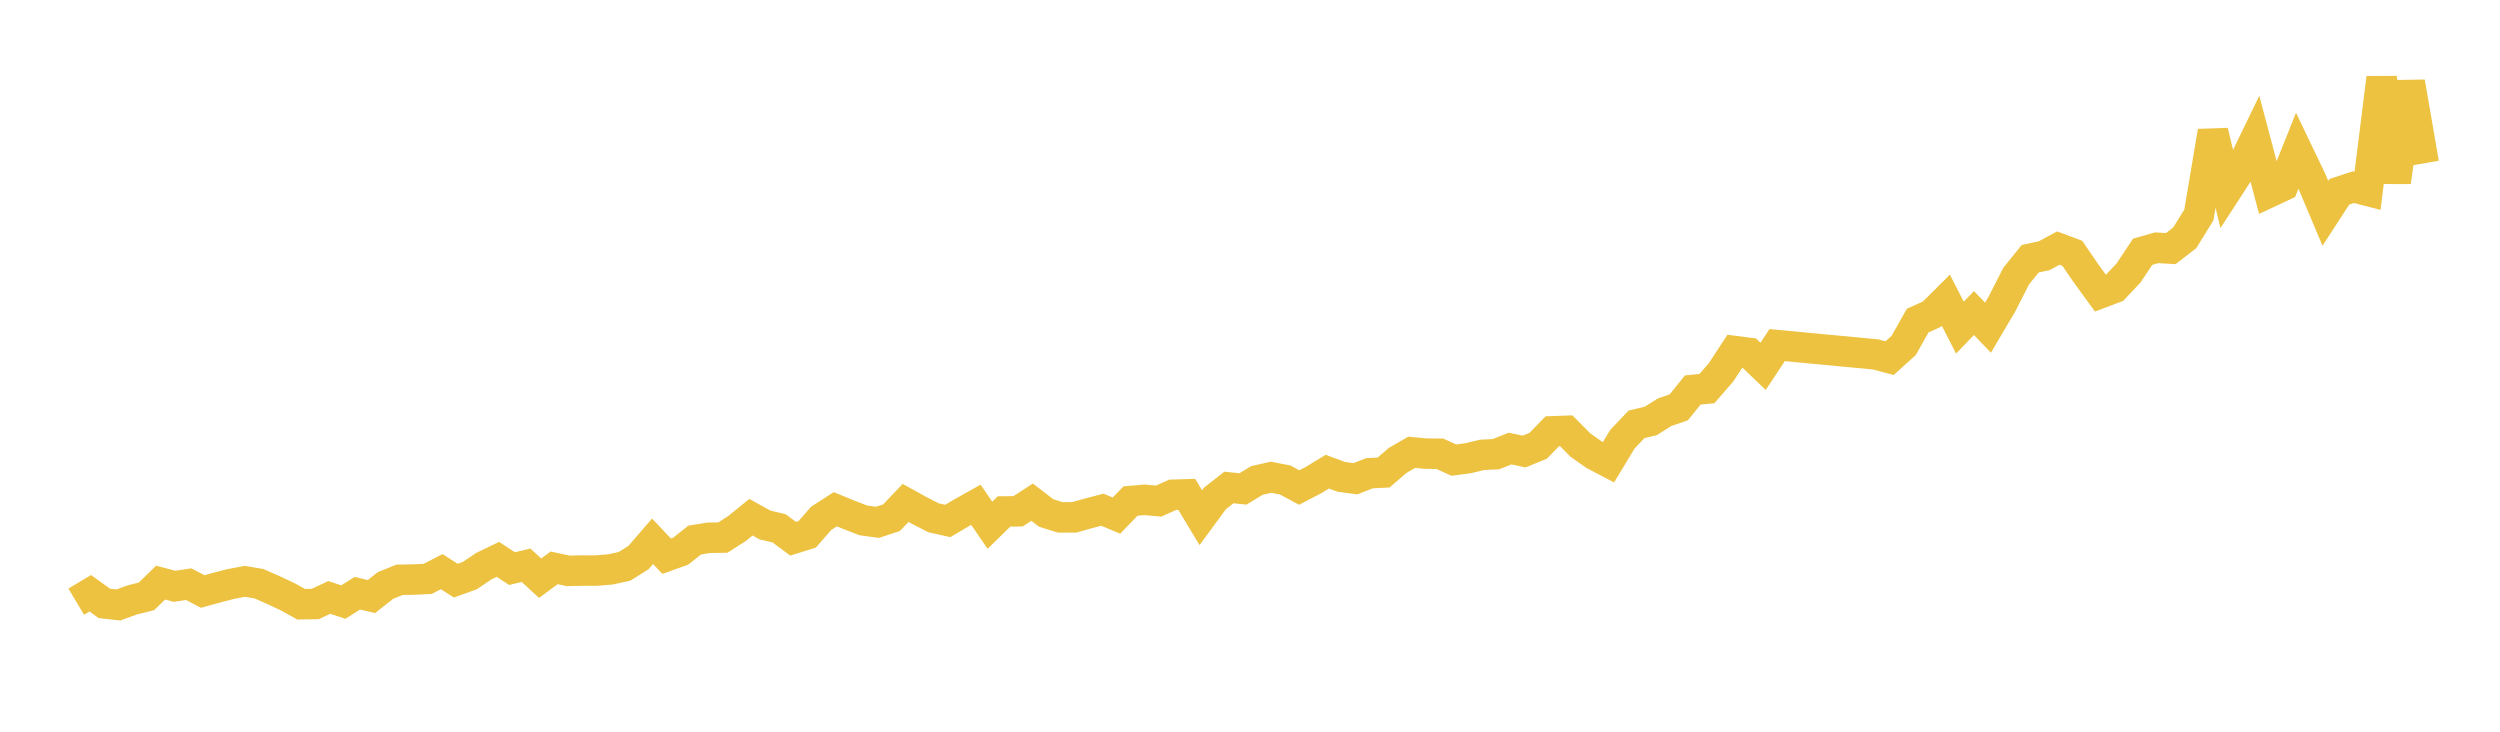 <svg width="164" height="48" xmlns="http://www.w3.org/2000/svg" xmlns:xlink="http://www.w3.org/1999/xlink"><path fill="none" stroke="rgb(237,194,64)" stroke-width="2" d="M5,39.468L5.922,38.917L6.844,39.582L7.766,39.686L8.689,39.35L9.611,39.12L10.533,38.22L11.455,38.461L12.377,38.321L13.299,38.804L14.222,38.548L15.144,38.309L16.066,38.136L16.988,38.292L17.91,38.698L18.832,39.128L19.754,39.637L20.677,39.623L21.599,39.191L22.521,39.497L23.443,38.916L24.365,39.134L25.287,38.408L26.21,38.035L27.132,38.02L28.054,37.974L28.976,37.501L29.898,38.09L30.82,37.76L31.743,37.137L32.665,36.694L33.587,37.301L34.509,37.08L35.431,37.928L36.353,37.251L37.275,37.448L38.198,37.428L39.12,37.428L40.042,37.354L40.964,37.153L41.886,36.576L42.808,35.507L43.731,36.486L44.653,36.157L45.575,35.426L46.497,35.278L47.419,35.266L48.341,34.676L49.263,33.93L50.186,34.439L51.108,34.658L52.03,35.341L52.952,35.052L53.874,33.999L54.796,33.406L55.719,33.785L56.641,34.139L57.563,34.265L58.485,33.96L59.407,32.992L60.329,33.5L61.251,33.97L62.174,34.174L63.096,33.63L64.018,33.113L64.94,34.454L65.862,33.552L66.784,33.54L67.707,32.942L68.629,33.652L69.551,33.94L70.473,33.937L71.395,33.677L72.317,33.437L73.24,33.824L74.162,32.868L75.084,32.789L76.006,32.873L76.928,32.458L77.85,32.429L78.772,33.958L79.695,32.701L80.617,31.979L81.539,32.074L82.461,31.516L83.383,31.307L84.305,31.486L85.228,31.982L86.15,31.501L87.072,30.941L87.994,31.283L88.916,31.405L89.838,31.044L90.76,30.998L91.683,30.206L92.605,29.671L93.527,29.758L94.449,29.766L95.371,30.183L96.293,30.063L97.216,29.84L98.138,29.793L99.06,29.426L99.982,29.621L100.904,29.244L101.826,28.296L102.749,28.263L103.671,29.194L104.593,29.842L105.515,30.326L106.437,28.804L107.359,27.836L108.281,27.617L109.204,27.04L110.126,26.722L111.048,25.581L111.97,25.494L112.892,24.436L113.814,23.032L114.737,23.151L115.659,24.031L116.581,22.639L123.036,23.249L123.958,23.494L124.88,22.662L125.802,21.028L126.725,20.613L127.647,19.693L128.569,21.494L129.491,20.537L130.413,21.494L131.335,19.928L132.257,18.119L133.18,16.973L134.102,16.772L135.024,16.275L135.946,16.621L136.868,17.968L137.79,19.232L138.713,18.882L139.635,17.903L140.557,16.516L141.479,16.254L142.401,16.309L143.323,15.597L144.246,14.099L145.168,8.62L146.09,12.466L147.012,11.045L147.934,9.143L148.856,12.62L149.778,12.189L150.701,9.883L151.623,11.808L152.545,13.996L153.467,12.577L154.389,12.276L155.311,12.515L156.234,5.111L157.156,11.937L158.078,5.387L159,10.716"></path></svg>